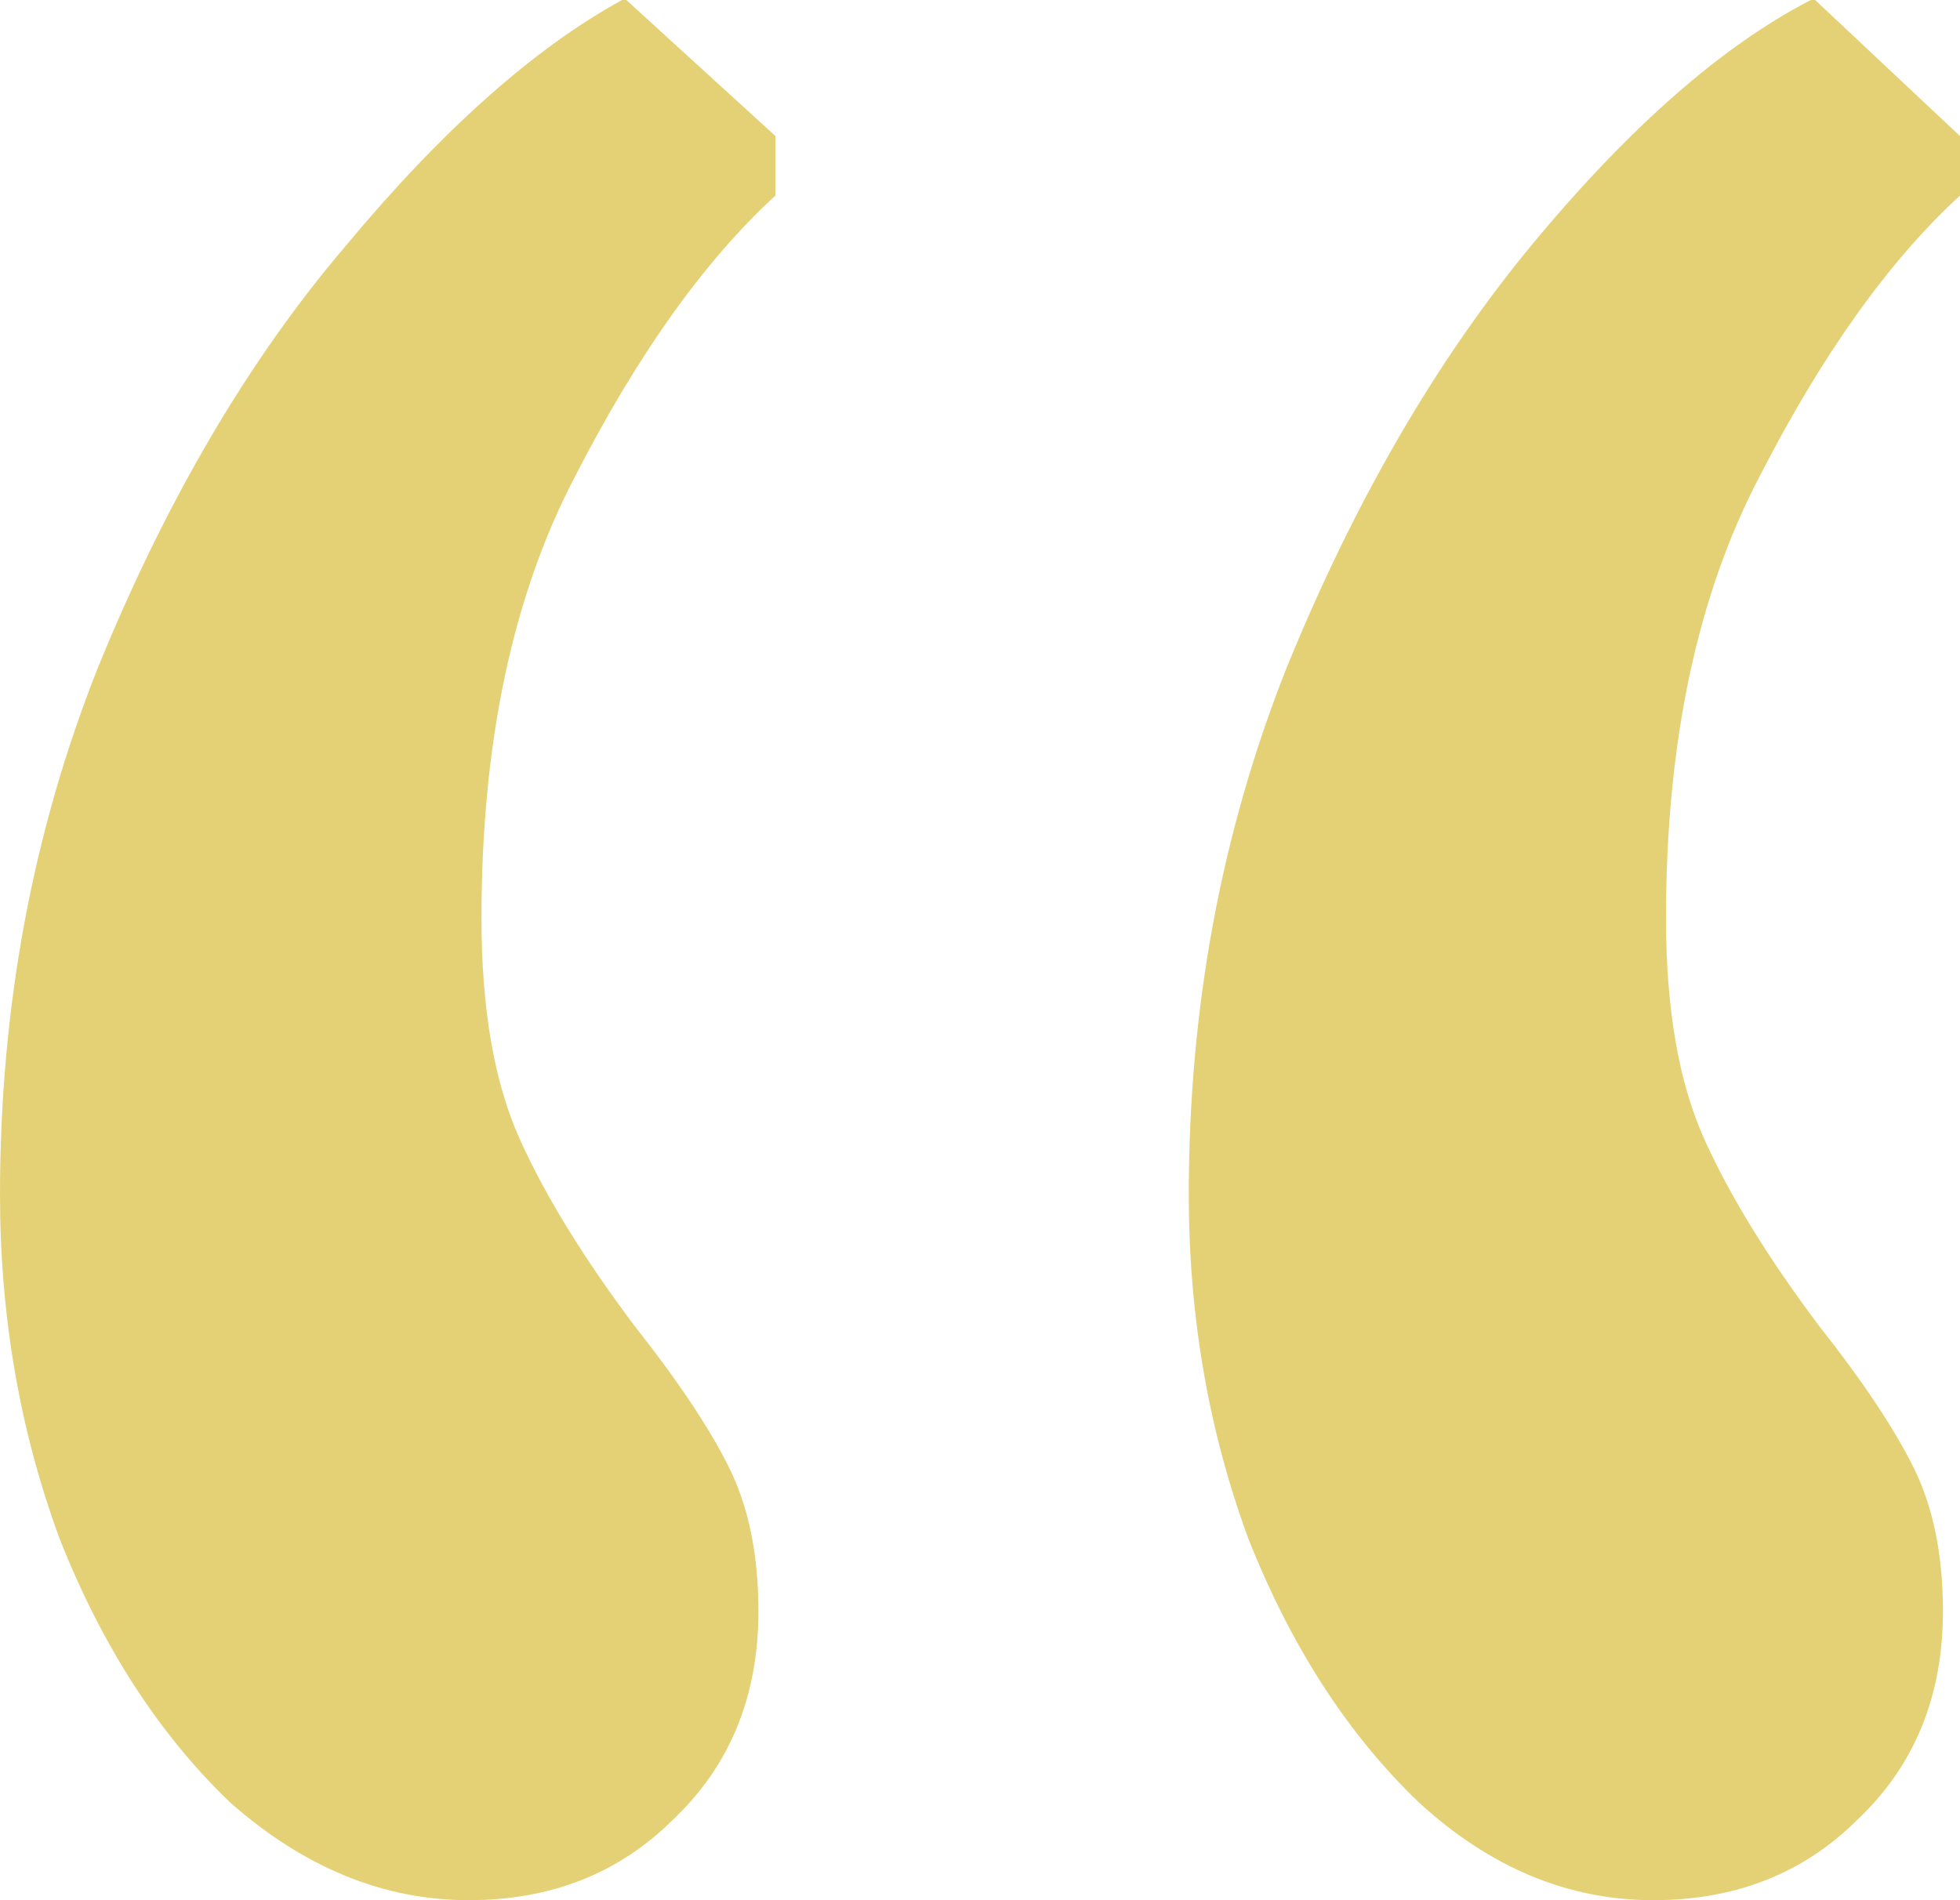 <svg width="66" height="64" viewBox="0 0 66 64" fill="none" xmlns="http://www.w3.org/2000/svg">
<path d="M15.783 64C12.913 64 10.235 62.902 7.748 60.707C5.357 58.416 3.443 55.457 2.009 51.83C0.67 48.203 0 44.337 0 40.233C0 33.933 1.1 28.015 3.3 22.479C5.596 16.847 8.37 12.122 11.622 8.304C14.874 4.391 17.983 1.623 20.948 0H21.091L26.113 4.582V6.586C23.722 8.782 21.474 11.931 19.37 16.036C17.265 20.045 16.213 25.008 16.213 30.926C16.213 33.981 16.643 36.462 17.504 38.371C18.365 40.28 19.657 42.38 21.378 44.671C22.813 46.485 23.865 48.06 24.535 49.396C25.204 50.732 25.539 52.355 25.539 54.264C25.539 57.127 24.583 59.466 22.67 61.28C20.852 63.093 18.556 64 15.783 64ZM55.67 64C52.8 64 50.17 62.902 47.778 60.707C45.387 58.416 43.474 55.457 42.039 51.83C40.7 48.203 40.03 44.337 40.03 40.233C40.03 33.933 41.13 28.015 43.33 22.479C45.626 16.847 48.4 12.075 51.652 8.161C54.904 4.248 58.013 1.527 60.978 0H61.122L66 4.582V6.586C63.609 8.782 61.361 11.931 59.257 16.036C57.152 20.045 56.1 25.008 56.1 30.926C56.1 33.981 56.53 36.462 57.391 38.371C58.252 40.28 59.544 42.38 61.265 44.671C62.7 46.485 63.752 48.06 64.422 49.396C65.091 50.732 65.426 52.355 65.426 54.264C65.426 57.127 64.47 59.466 62.556 61.28C60.739 63.093 58.444 64 55.67 64Z" fill="#E5D175"/>
</svg>
